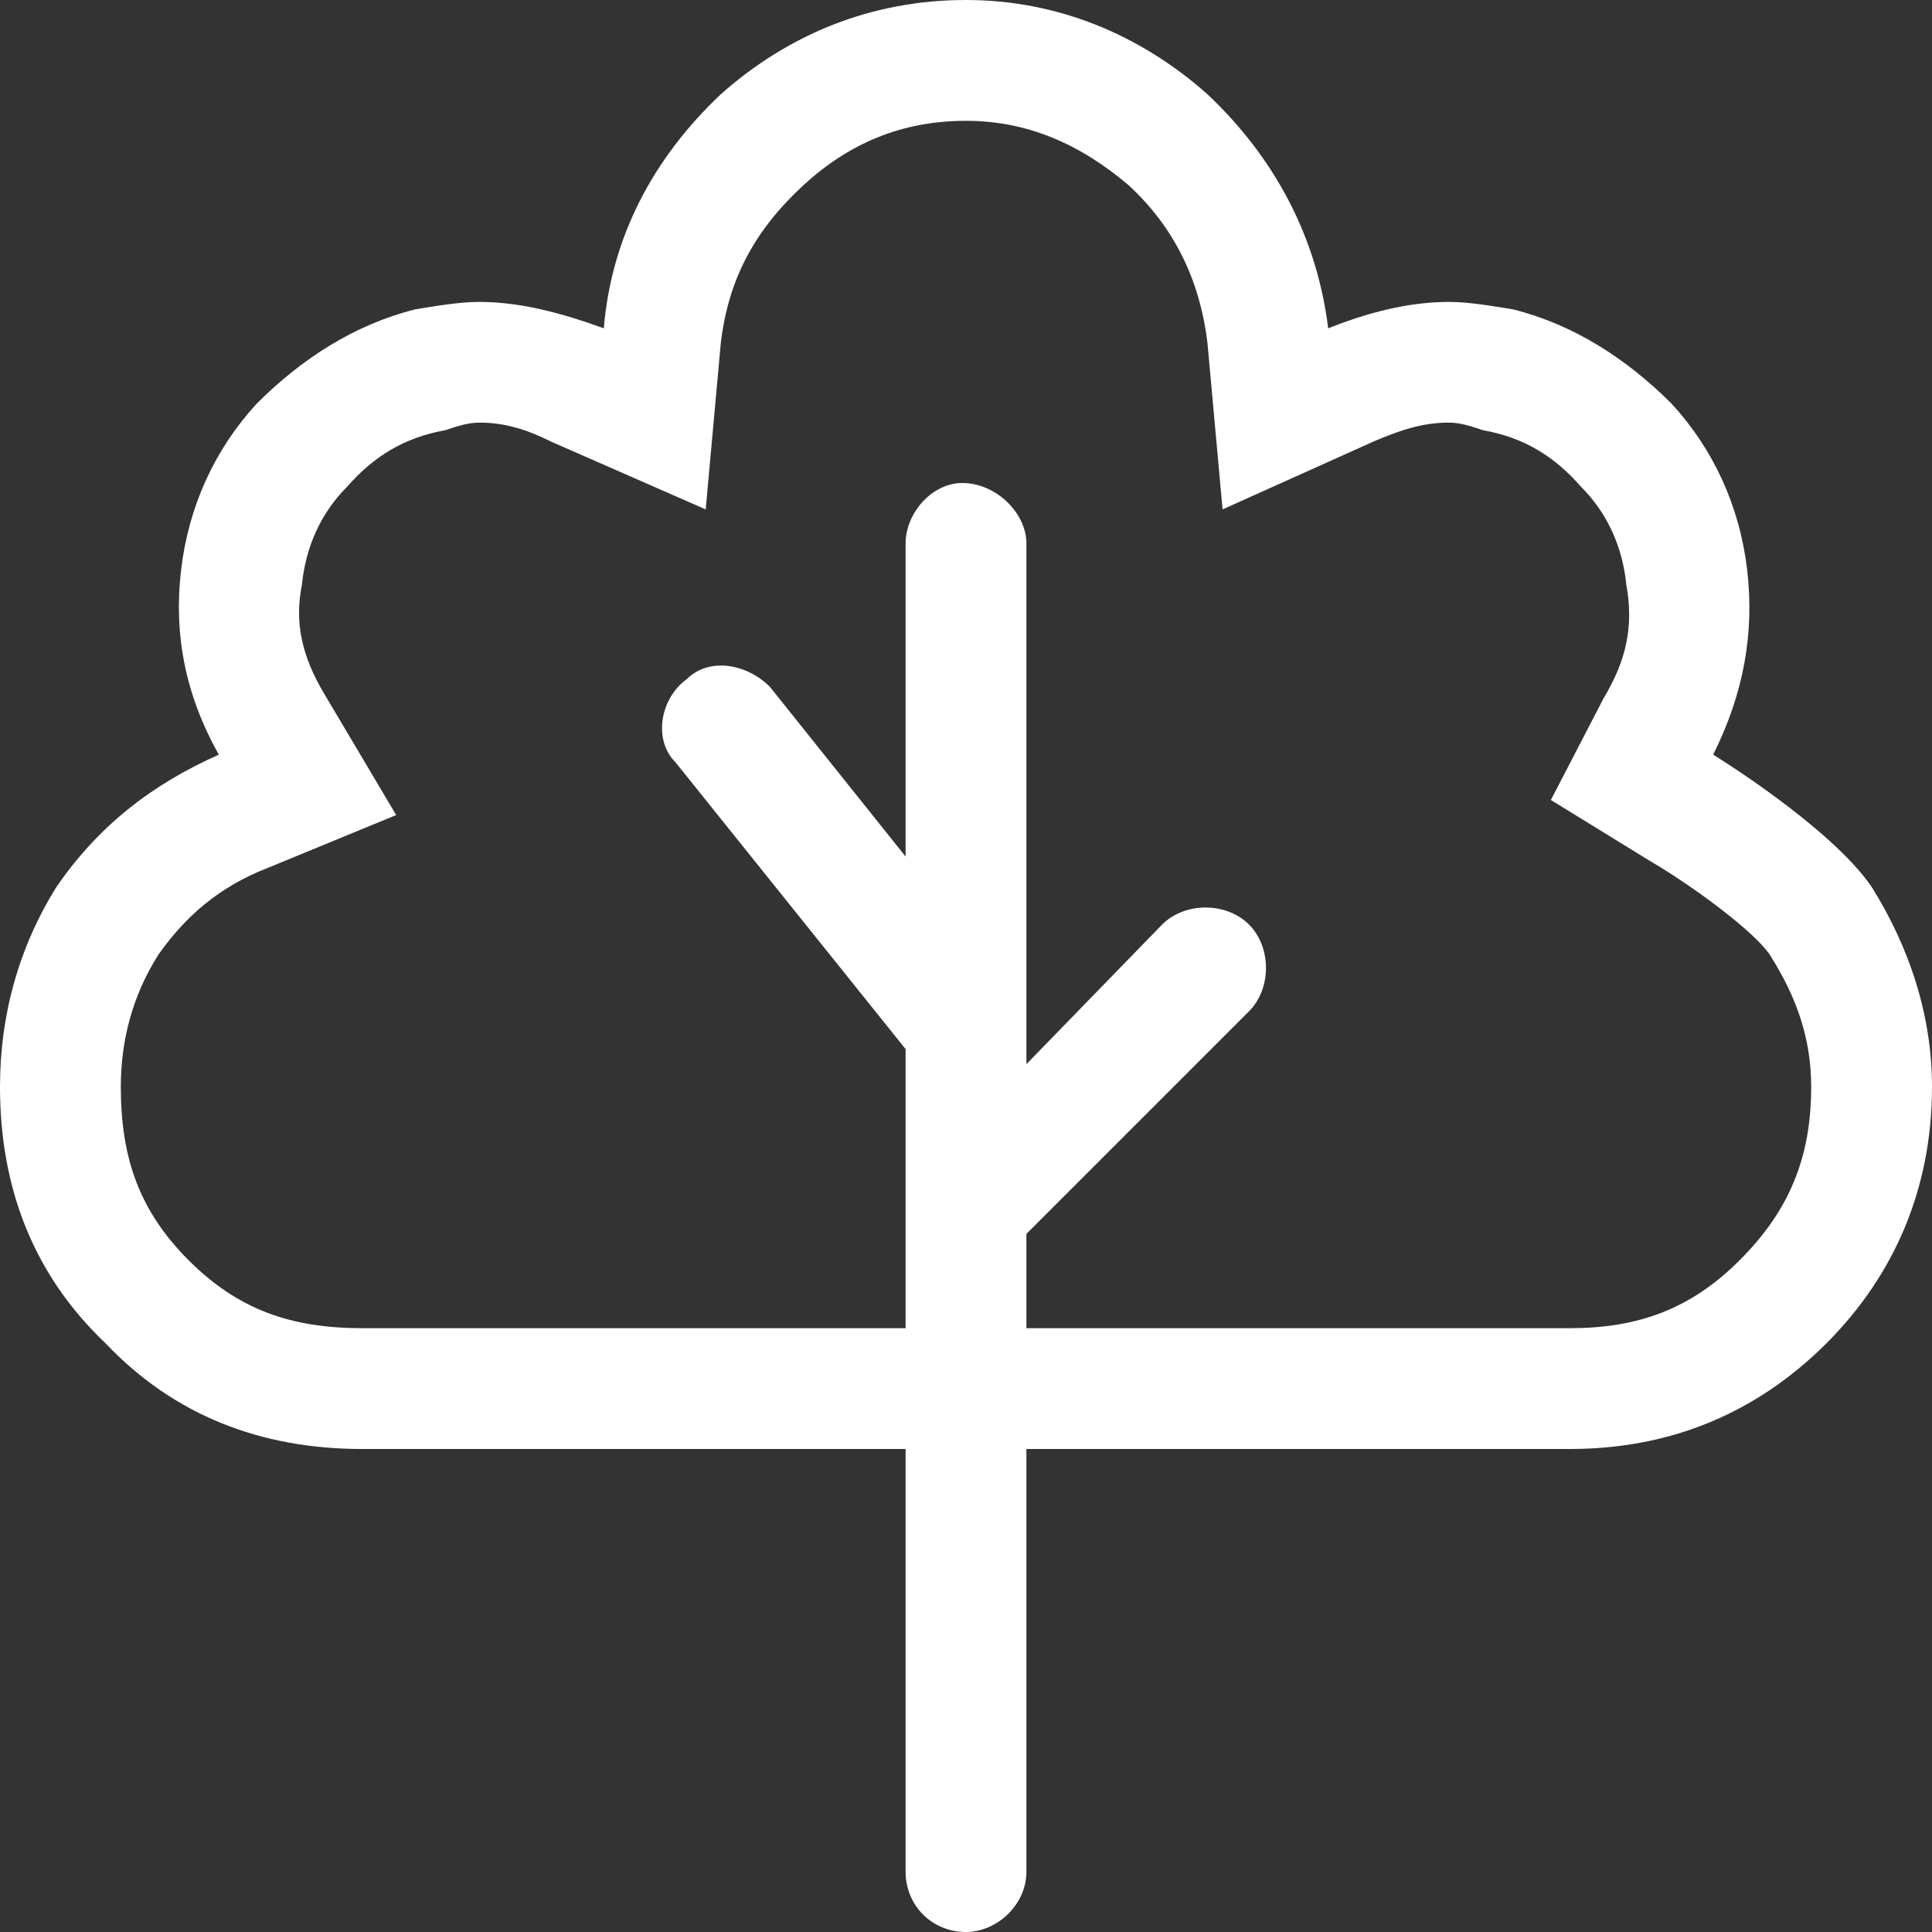 <svg width="15" height="15" viewBox="0 0 15 15" fill="none" xmlns="http://www.w3.org/2000/svg">
<rect x="0" y="0" width="15" height="15" fill="#333333" stroke="none"/>
<path d="M14.531 6.885C14.824 7.354 15 7.881 15 8.438C15 9.229 14.707 9.902 14.18 10.43C13.623 10.986 12.949 11.25 12.188 11.25H7.969V14.531C7.969 14.795 7.734 15 7.5 15C7.236 15 7.031 14.795 7.031 14.531V11.25H2.812C2.021 11.25 1.348 10.986 0.82 10.43C0.264 9.902 0 9.229 0 8.438C0 7.881 0.146 7.354 0.439 6.885C0.762 6.416 1.172 6.094 1.699 5.859C1.436 5.391 1.348 4.922 1.406 4.424C1.465 3.926 1.67 3.486 1.992 3.135C2.344 2.783 2.754 2.52 3.223 2.402C3.398 2.373 3.574 2.344 3.721 2.344C4.043 2.344 4.365 2.432 4.688 2.549C4.746 1.846 5.068 1.23 5.596 0.732C6.123 0.264 6.768 0 7.5 0C8.203 0 8.848 0.264 9.375 0.732C9.902 1.23 10.225 1.846 10.312 2.549C10.605 2.432 10.928 2.344 11.25 2.344C11.396 2.344 11.572 2.373 11.748 2.402C12.217 2.52 12.627 2.783 12.979 3.135C13.301 3.486 13.506 3.926 13.565 4.424C13.623 4.922 13.535 5.391 13.301 5.859C13.301 5.859 14.209 6.416 14.531 6.885ZM13.506 9.785C13.887 9.404 14.062 8.994 14.062 8.438C14.062 8.057 13.945 7.734 13.74 7.412C13.623 7.236 13.154 6.885 12.803 6.68L12.041 6.211L12.451 5.42C12.627 5.127 12.685 4.863 12.627 4.541C12.598 4.248 12.48 3.984 12.275 3.779C12.07 3.545 11.836 3.398 11.514 3.34C11.426 3.311 11.338 3.281 11.25 3.281C11.045 3.281 10.869 3.34 10.664 3.428L9.492 3.955L9.375 2.666C9.316 2.168 9.111 1.758 8.76 1.436C8.379 1.113 7.969 0.938 7.5 0.938C7.002 0.938 6.592 1.113 6.24 1.436C5.859 1.787 5.654 2.168 5.596 2.666L5.479 3.955L4.277 3.428C4.102 3.34 3.926 3.281 3.721 3.281C3.633 3.281 3.545 3.311 3.457 3.34C3.135 3.398 2.9 3.545 2.695 3.779C2.49 3.984 2.373 4.248 2.344 4.541C2.285 4.834 2.344 5.098 2.52 5.391L3.076 6.328L2.08 6.738C1.699 6.885 1.436 7.119 1.23 7.412C1.025 7.734 0.938 8.086 0.938 8.438C0.938 8.994 1.084 9.404 1.465 9.785C1.846 10.166 2.256 10.312 2.812 10.312H7.031V8.145L5.244 5.918C5.068 5.742 5.127 5.42 5.332 5.273C5.508 5.098 5.801 5.156 5.977 5.332L7.031 6.65V4.219C7.031 3.984 7.236 3.75 7.471 3.75C7.734 3.75 7.969 3.984 7.969 4.219V8.262L9.023 7.178C9.199 7.002 9.521 7.002 9.697 7.178C9.873 7.354 9.873 7.676 9.697 7.852L7.969 9.58V10.312H12.188C12.715 10.312 13.125 10.166 13.506 9.785Z" fill="white"/>
</svg>
